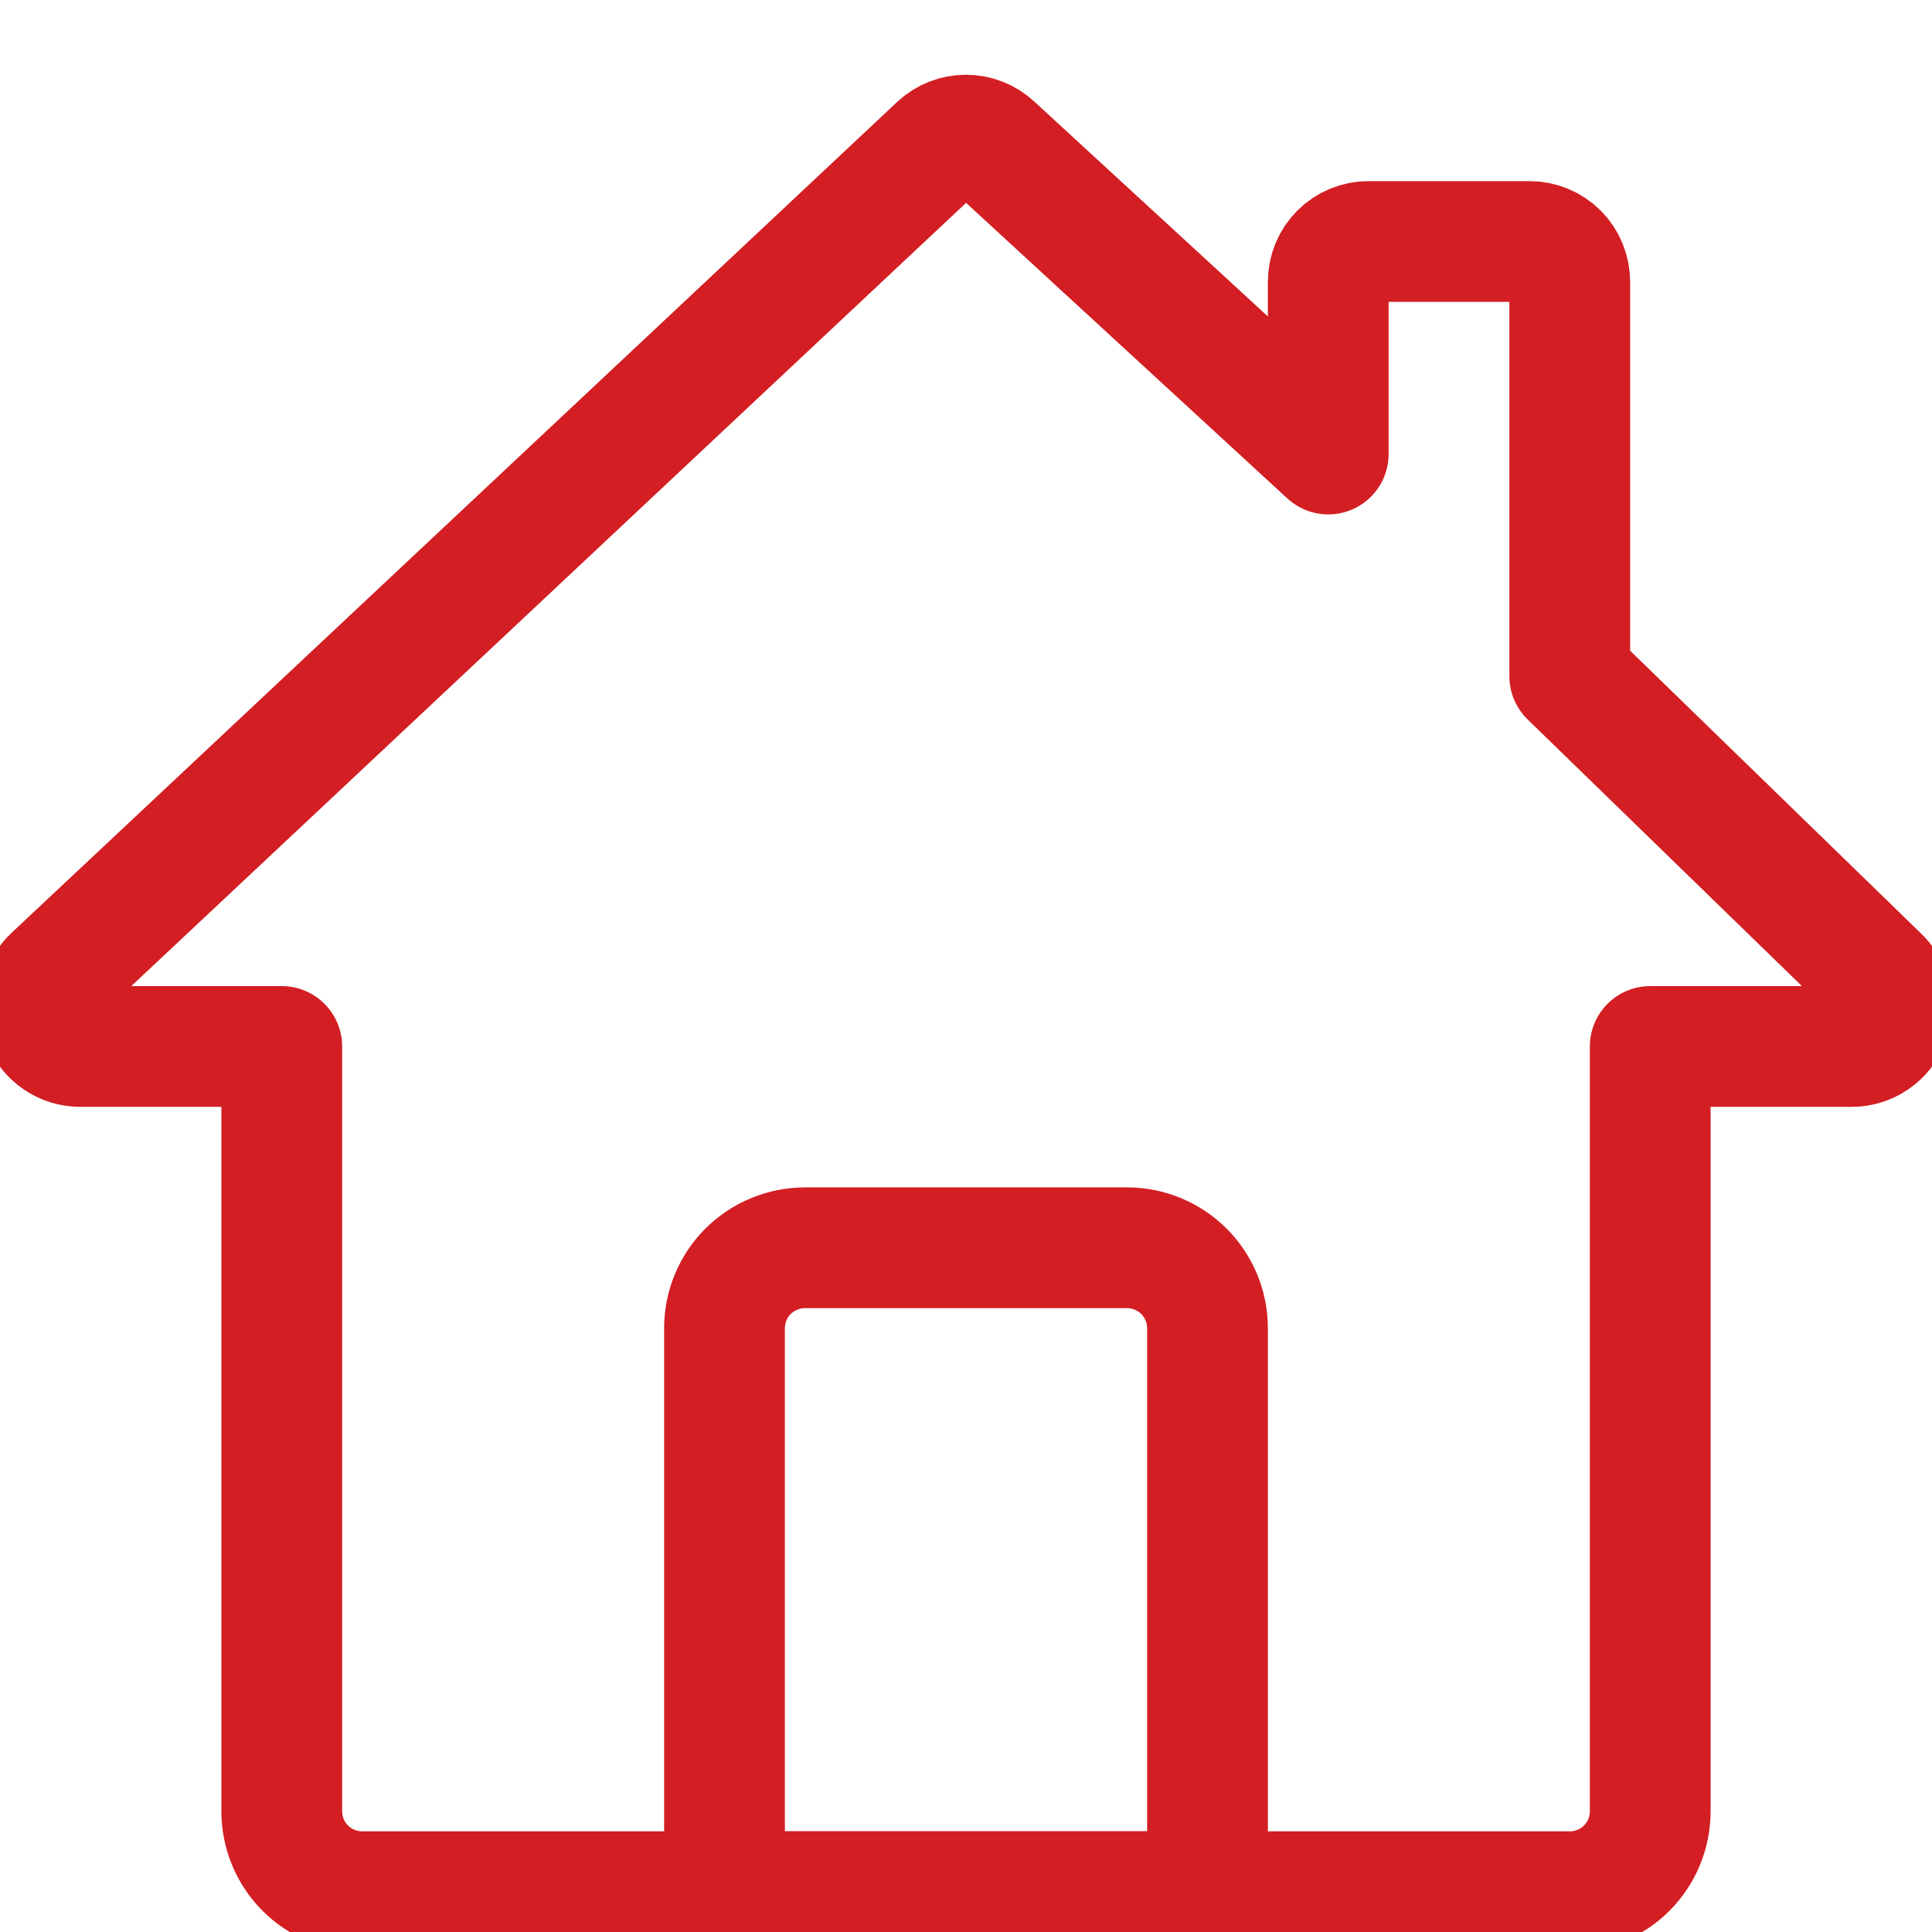 <?xml version="1.0" encoding="UTF-8"?> <svg xmlns="http://www.w3.org/2000/svg" width="32" height="32" viewBox="0 0 32 32" fill="none"> <g clip-path="url(#clip0)"> <path d="M13.333 20.667H18.667C19.02 20.667 19.359 20.807 19.61 21.057C19.86 21.307 20 21.646 20 22V31.333H12V22C12 21.646 12.14 21.307 12.39 21.057C12.641 20.807 12.98 20.667 13.333 20.667V20.667Z" stroke="#D31E23" stroke-width="2" stroke-linecap="round" stroke-linejoin="round"></path> <path d="M26 11.2V4.667C26 4.49 25.93 4.32 25.805 4.195C25.68 4.07 25.51 4 25.333 4H22.667C22.49 4 22.32 4.07 22.195 4.195C22.07 4.32 22 4.49 22 4.667V7.52L16.451 2.415C16.327 2.301 16.166 2.238 15.999 2.238C15.831 2.238 15.67 2.301 15.547 2.415L0.88 16.176C0.781 16.267 0.712 16.386 0.682 16.517C0.651 16.648 0.661 16.785 0.71 16.91C0.759 17.035 0.845 17.142 0.956 17.218C1.067 17.294 1.199 17.334 1.333 17.333H4.667V30C4.667 30.354 4.807 30.693 5.057 30.943C5.307 31.193 5.646 31.333 6 31.333H26C26.354 31.333 26.693 31.193 26.943 30.943C27.193 30.693 27.333 30.354 27.333 30V17.333H30.667C30.801 17.334 30.932 17.293 31.043 17.217C31.154 17.142 31.239 17.034 31.288 16.909C31.337 16.784 31.347 16.647 31.317 16.516C31.287 16.386 31.217 16.267 31.119 16.176L26 11.2Z" stroke="#D31E23" stroke-width="2" stroke-linecap="round" stroke-linejoin="round"></path> </g> <defs> <clipPath id="clip0"> <rect width="32" height="32" fill="white"></rect> </clipPath> </defs> </svg> 